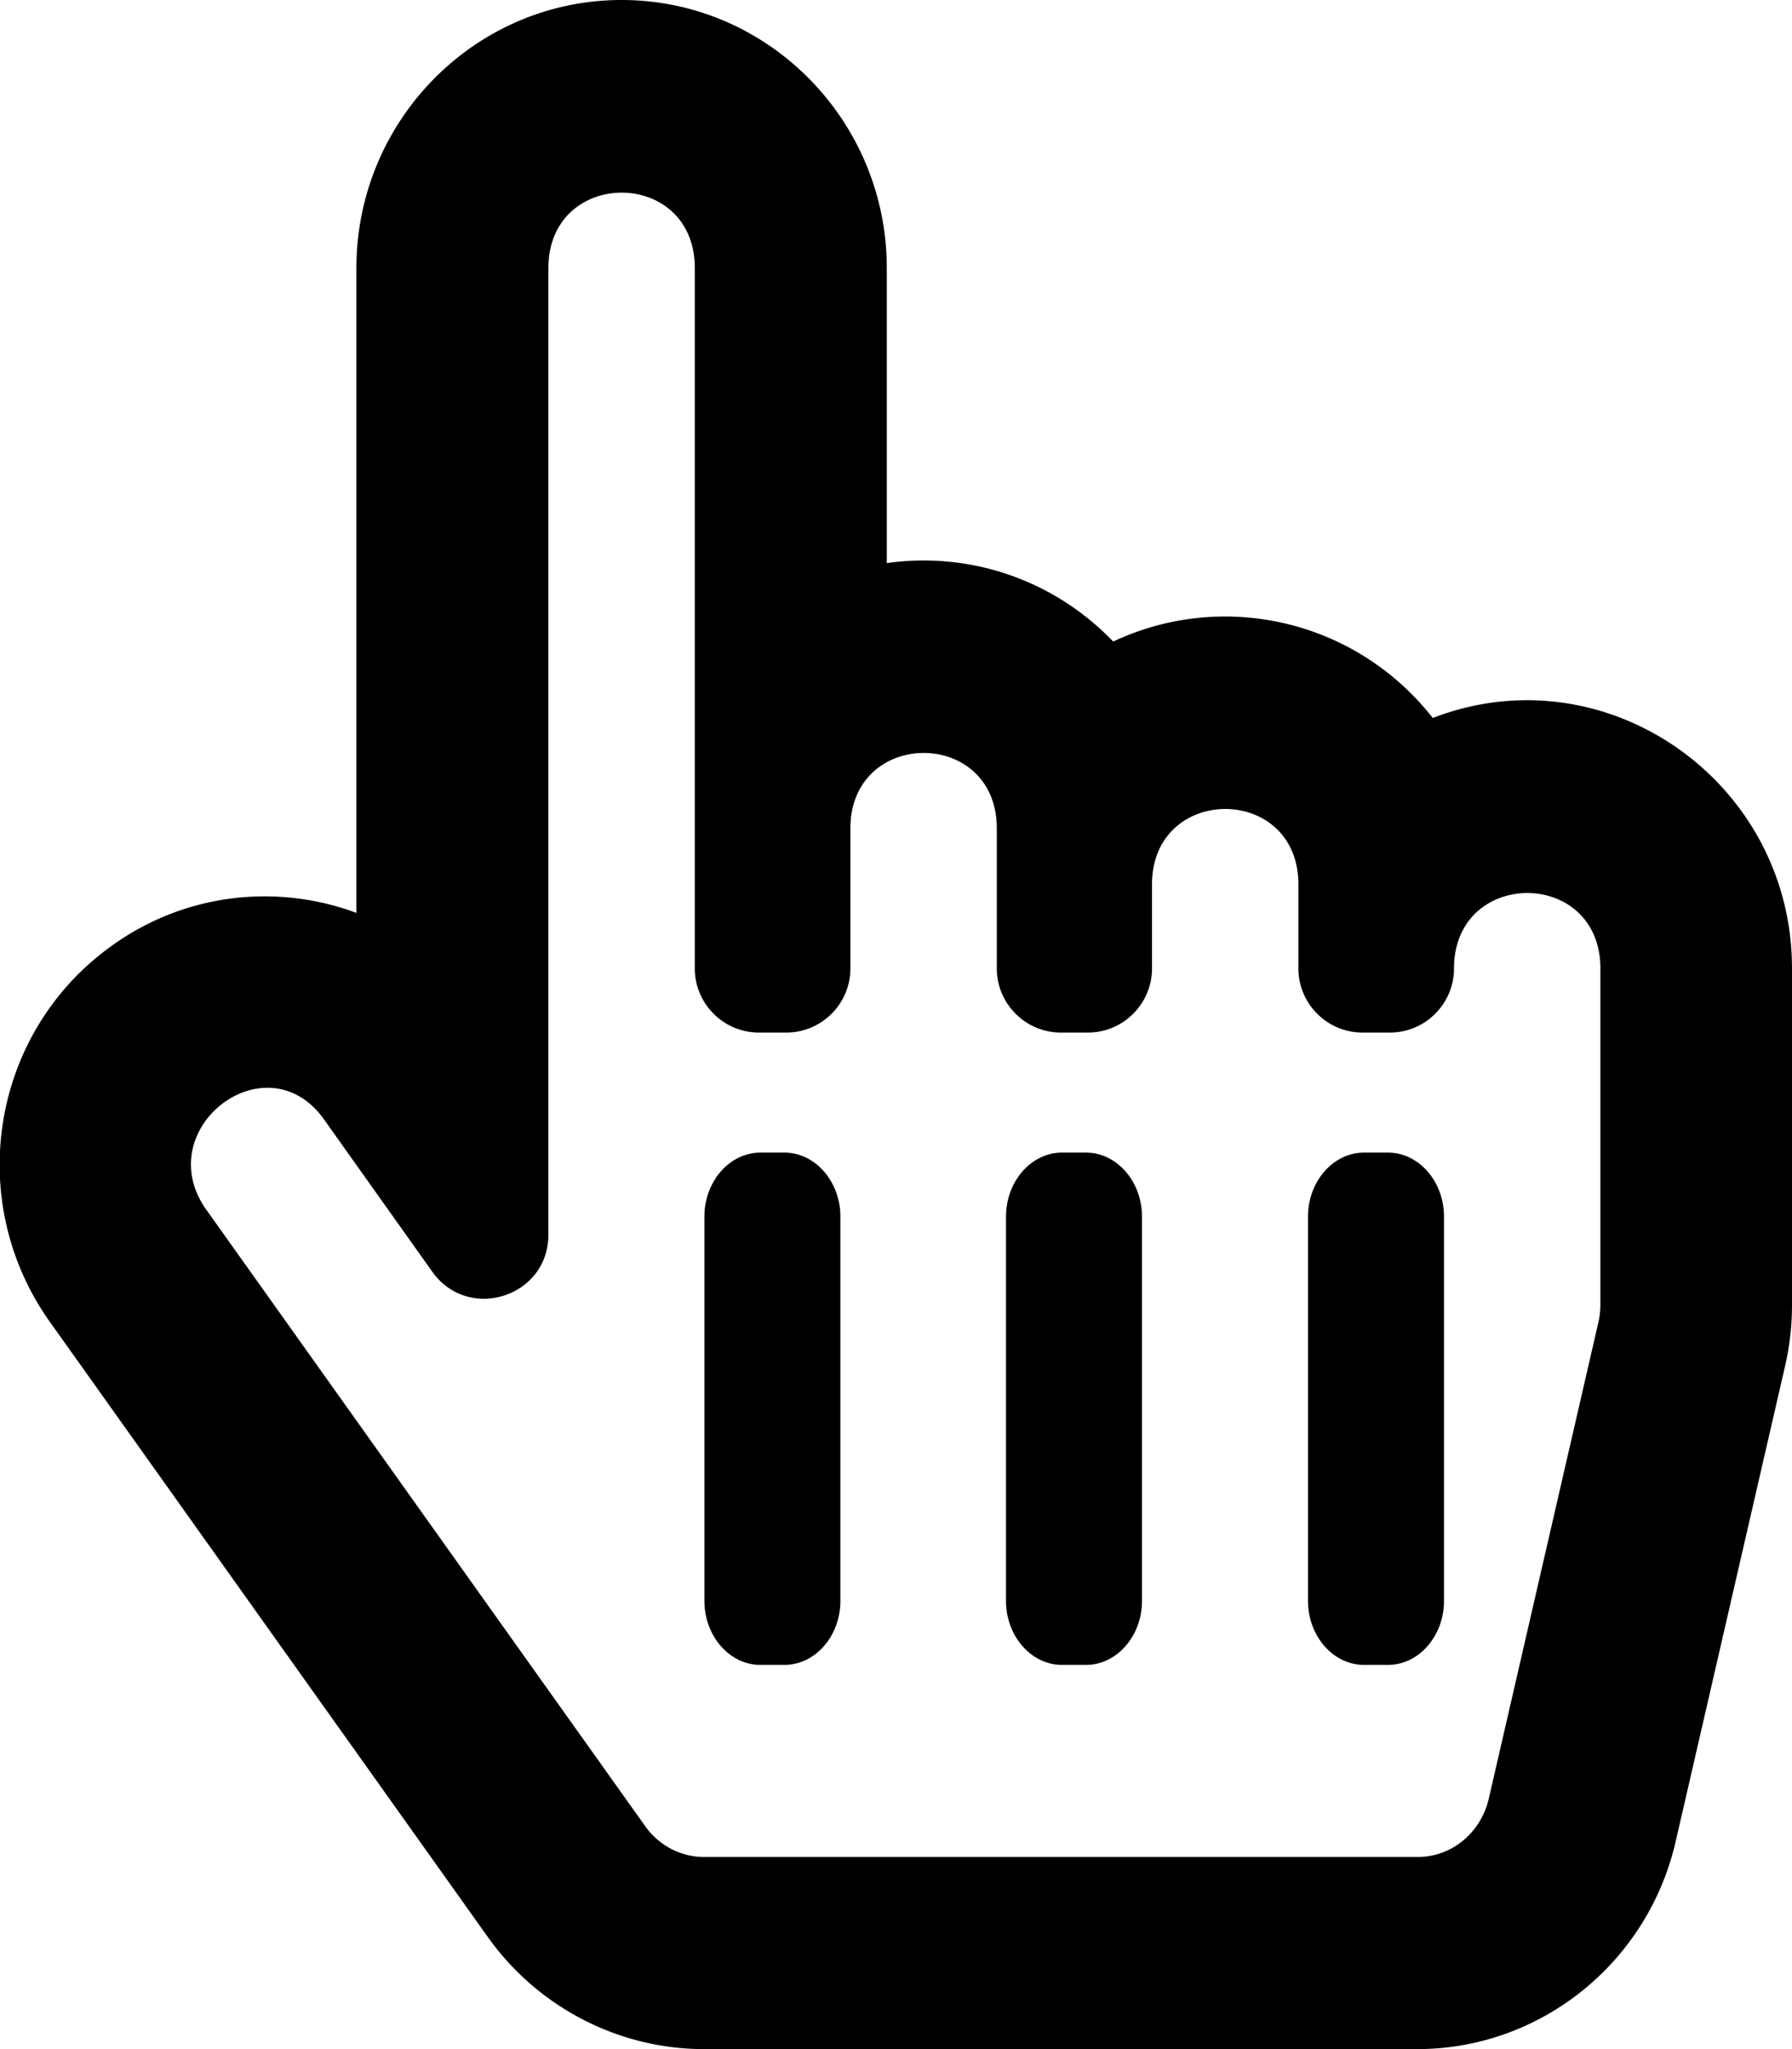 <svg xmlns="http://www.w3.org/2000/svg" viewBox="0 0 448 512"><path d="M358.2 179.4c-19.5-24.8-52.7-31.9-79.9-19.1-15.1-15.7-36.2-22.5-56.6-19.6V67c0-36.9-29.7-67-66.3-67S89.1 30.1 89.1 67v161.1c-19.9-7.4-43.3-5.1-62.1 8.9-29.4 21.8-35.8 63.3-14.6 93.2l109.7 154C134.6 501.6 154.7 512 176 512h178.3c30.8 0 57.6-21.5 64.6-51.8l27.4-119A67.9 67.9 0 0 0 448 326v-84c0-46.8-46.6-79.3-89.8-62.6zM81 279.7l27.1 38.1c9 12.6 29 6.3 29-9.3V67c0-25.1 36.6-25.2 36.6 0v175c0 8.8 7.2 16 16 16h6.9c8.8 0 16-7.2 16-16v-35c0-25.1 36.6-25.2 36.6 0v35c0 8.8 7.2 16 16 16H272c8.8 0 16-7.2 16-16v-21c0-25.1 36.6-25.2 36.6 0v21c0 8.8 7.2 16 16 16h6.9c8.8 0 16-7.2 16-16 0-25.1 36.6-25.2 36.6 0v84c0 1.5-.2 3-.5 4.4l-27.4 119c-2 8.6-9.3 14.6-17.8 14.6H176c-5.8 0-11.3-2.9-14.7-7.7l-109.7-154c-14.4-20.2 15-42.8 29.4-22.6zM176.1 400v-96c0-8.8 6.3-16 14-16h6c7.7 0 14 7.2 14 16v96c0 8.8-6.3 16-14 16h-6c-7.7 0-14-7.2-14-16zm75.4 0v-96c0-8.8 6.3-16 14-16h6c7.7 0 14 7.2 14 16v96c0 8.8-6.3 16-14 16h-6c-7.7 0-14-7.2-14-16zM327 400v-96c0-8.8 6.3-16 14-16h6c7.7 0 14 7.2 14 16v96c0 8.8-6.3 16-14 16h-6c-7.7 0-14-7.2-14-16z"></path></svg>
